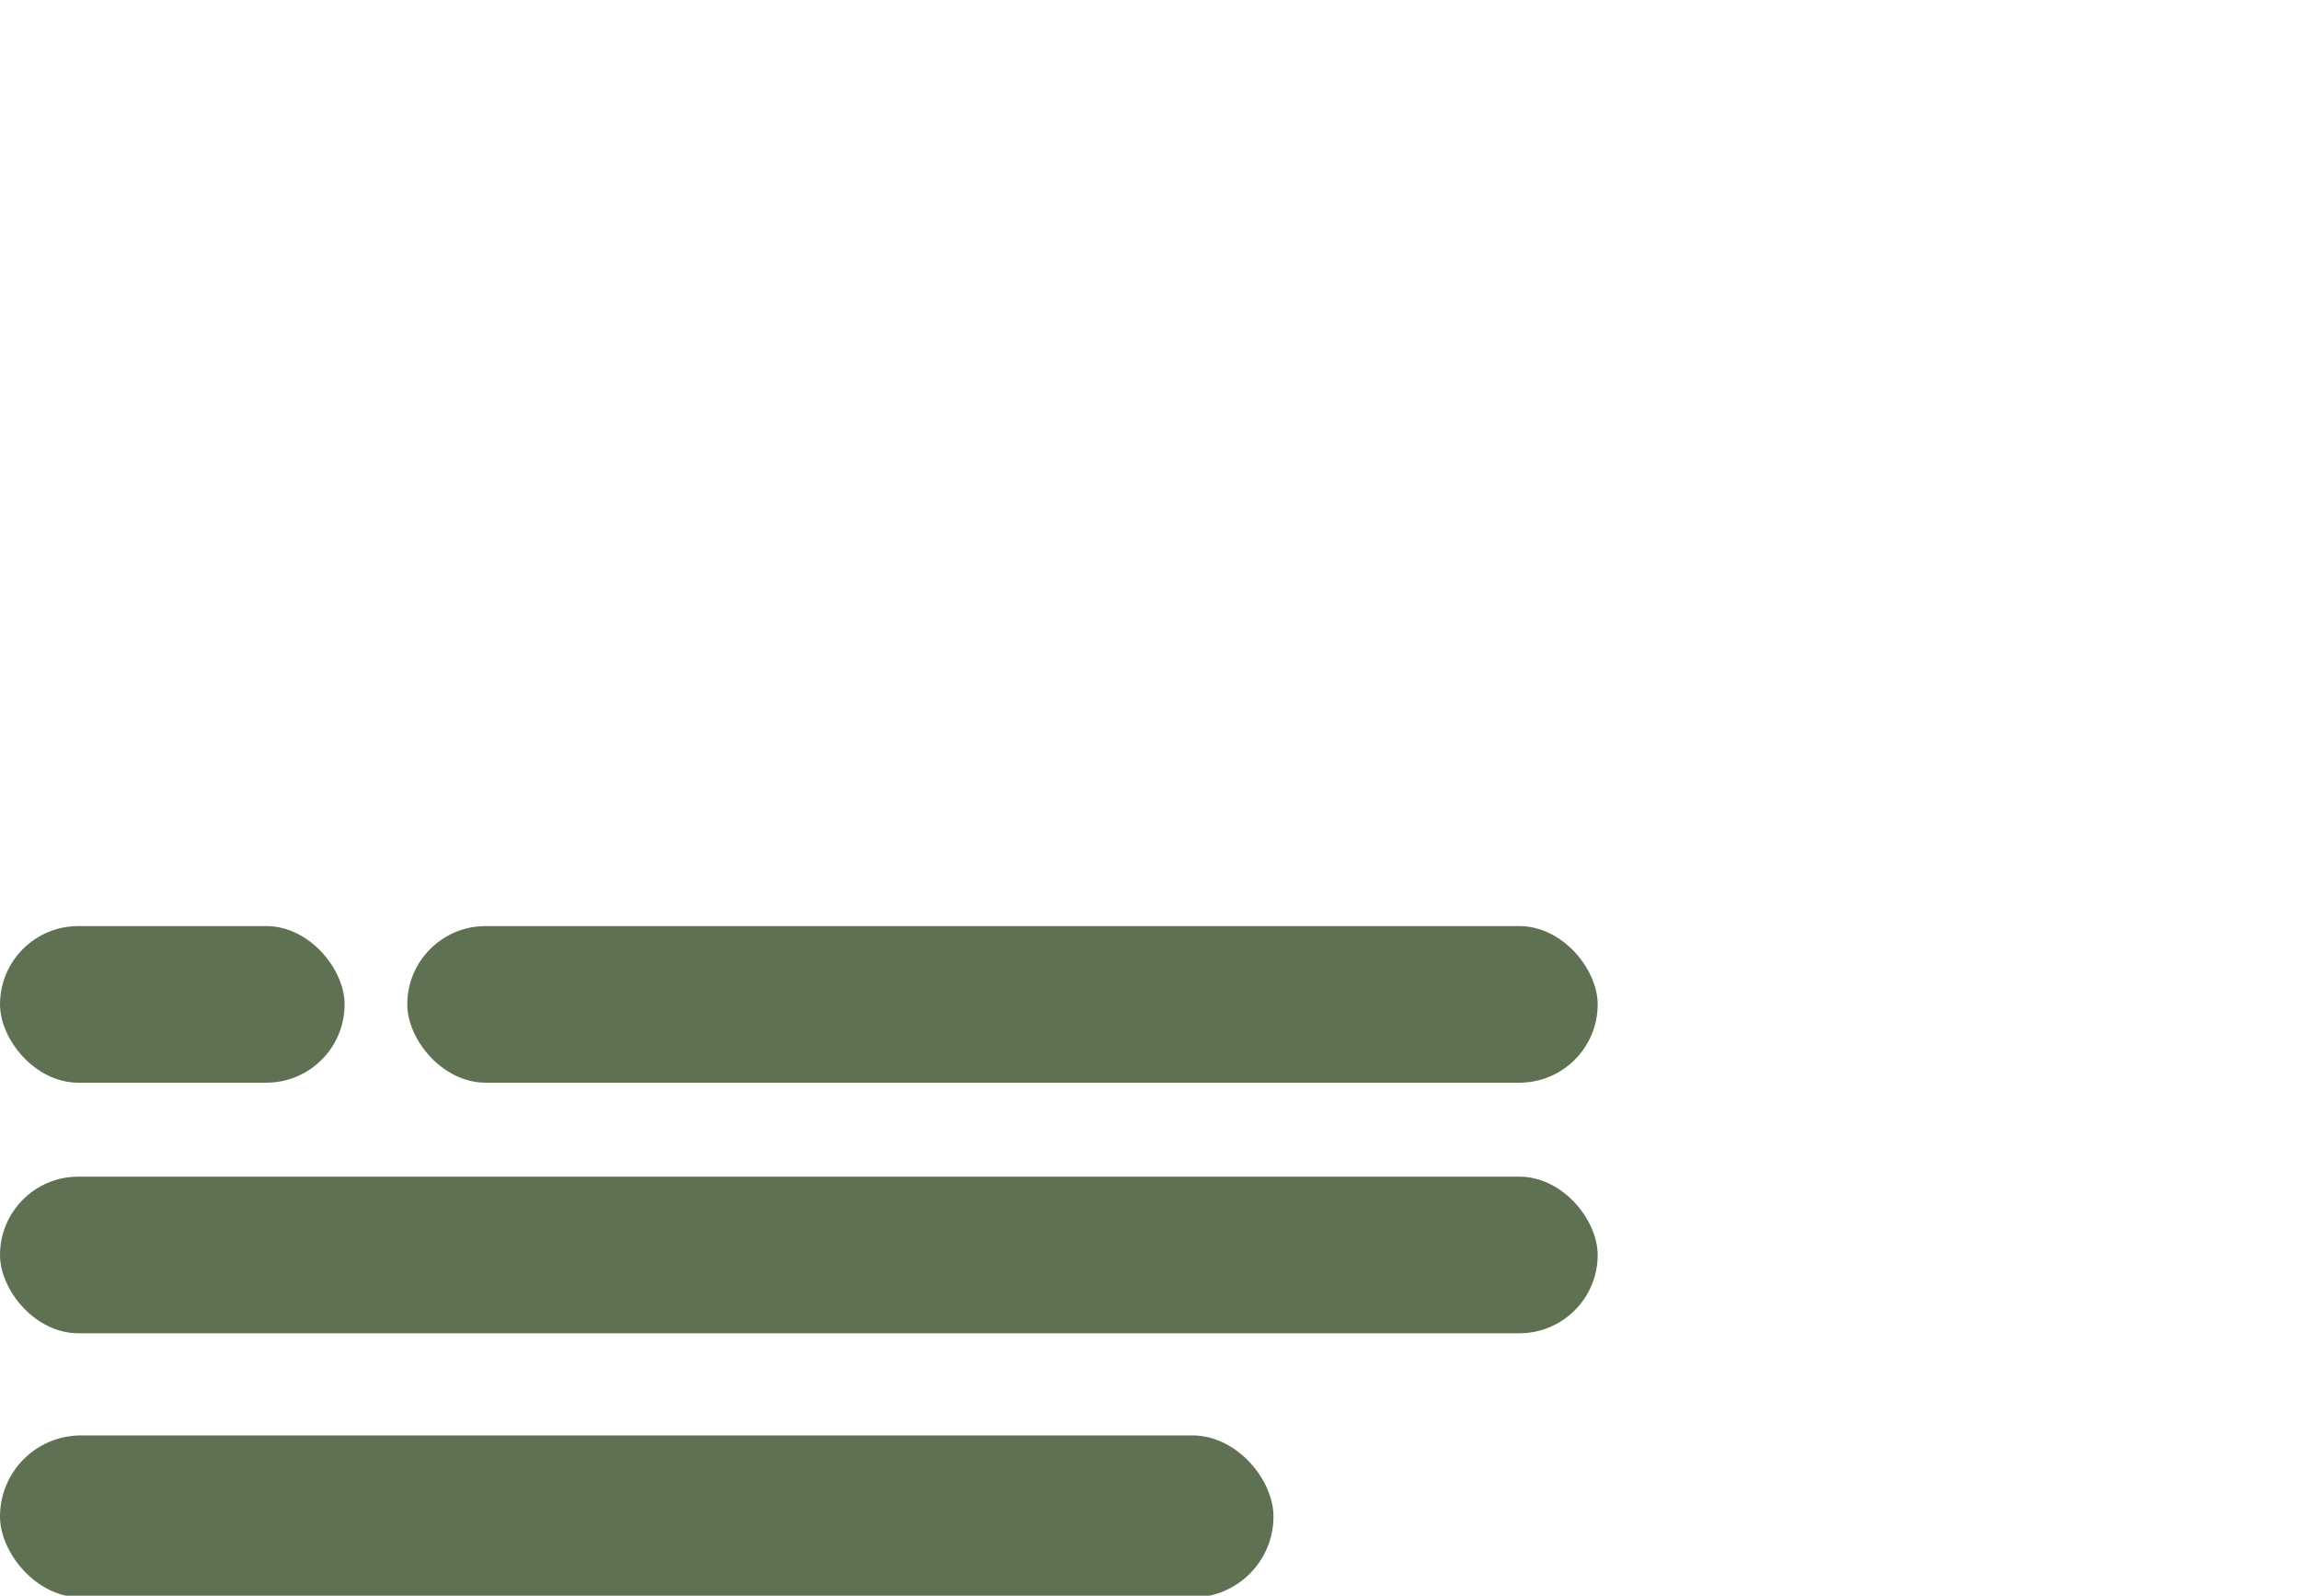 <?xml version="1.0" encoding="UTF-8"?> <svg xmlns="http://www.w3.org/2000/svg" width="98" height="68" viewBox="0 0 98 68" fill="none"><g clip-path="url(#clip0_2047_11)"><rect x="14.683" y="46.138" width="14.683" height="6.674" rx="3.337" transform="rotate(180 14.683 46.138)" fill="#5F7153"></rect><rect x="68.075" y="46.138" width="50.722" height="6.674" rx="3.337" transform="rotate(180 68.075 46.138)" fill="#5F7153"></rect><rect x="68.075" y="56.816" width="68.075" height="6.674" rx="3.337" transform="rotate(180 68.075 56.816)" fill="#5F7153"></rect><rect x="54.262" y="68.075" width="54.262" height="6.906" rx="3.453" transform="rotate(180 54.262 68.075)" fill="#5F7153"></rect></g><defs><clipPath id="clip0_2047_11"><rect width="98" height="68" fill="white"></rect></clipPath></defs></svg> 